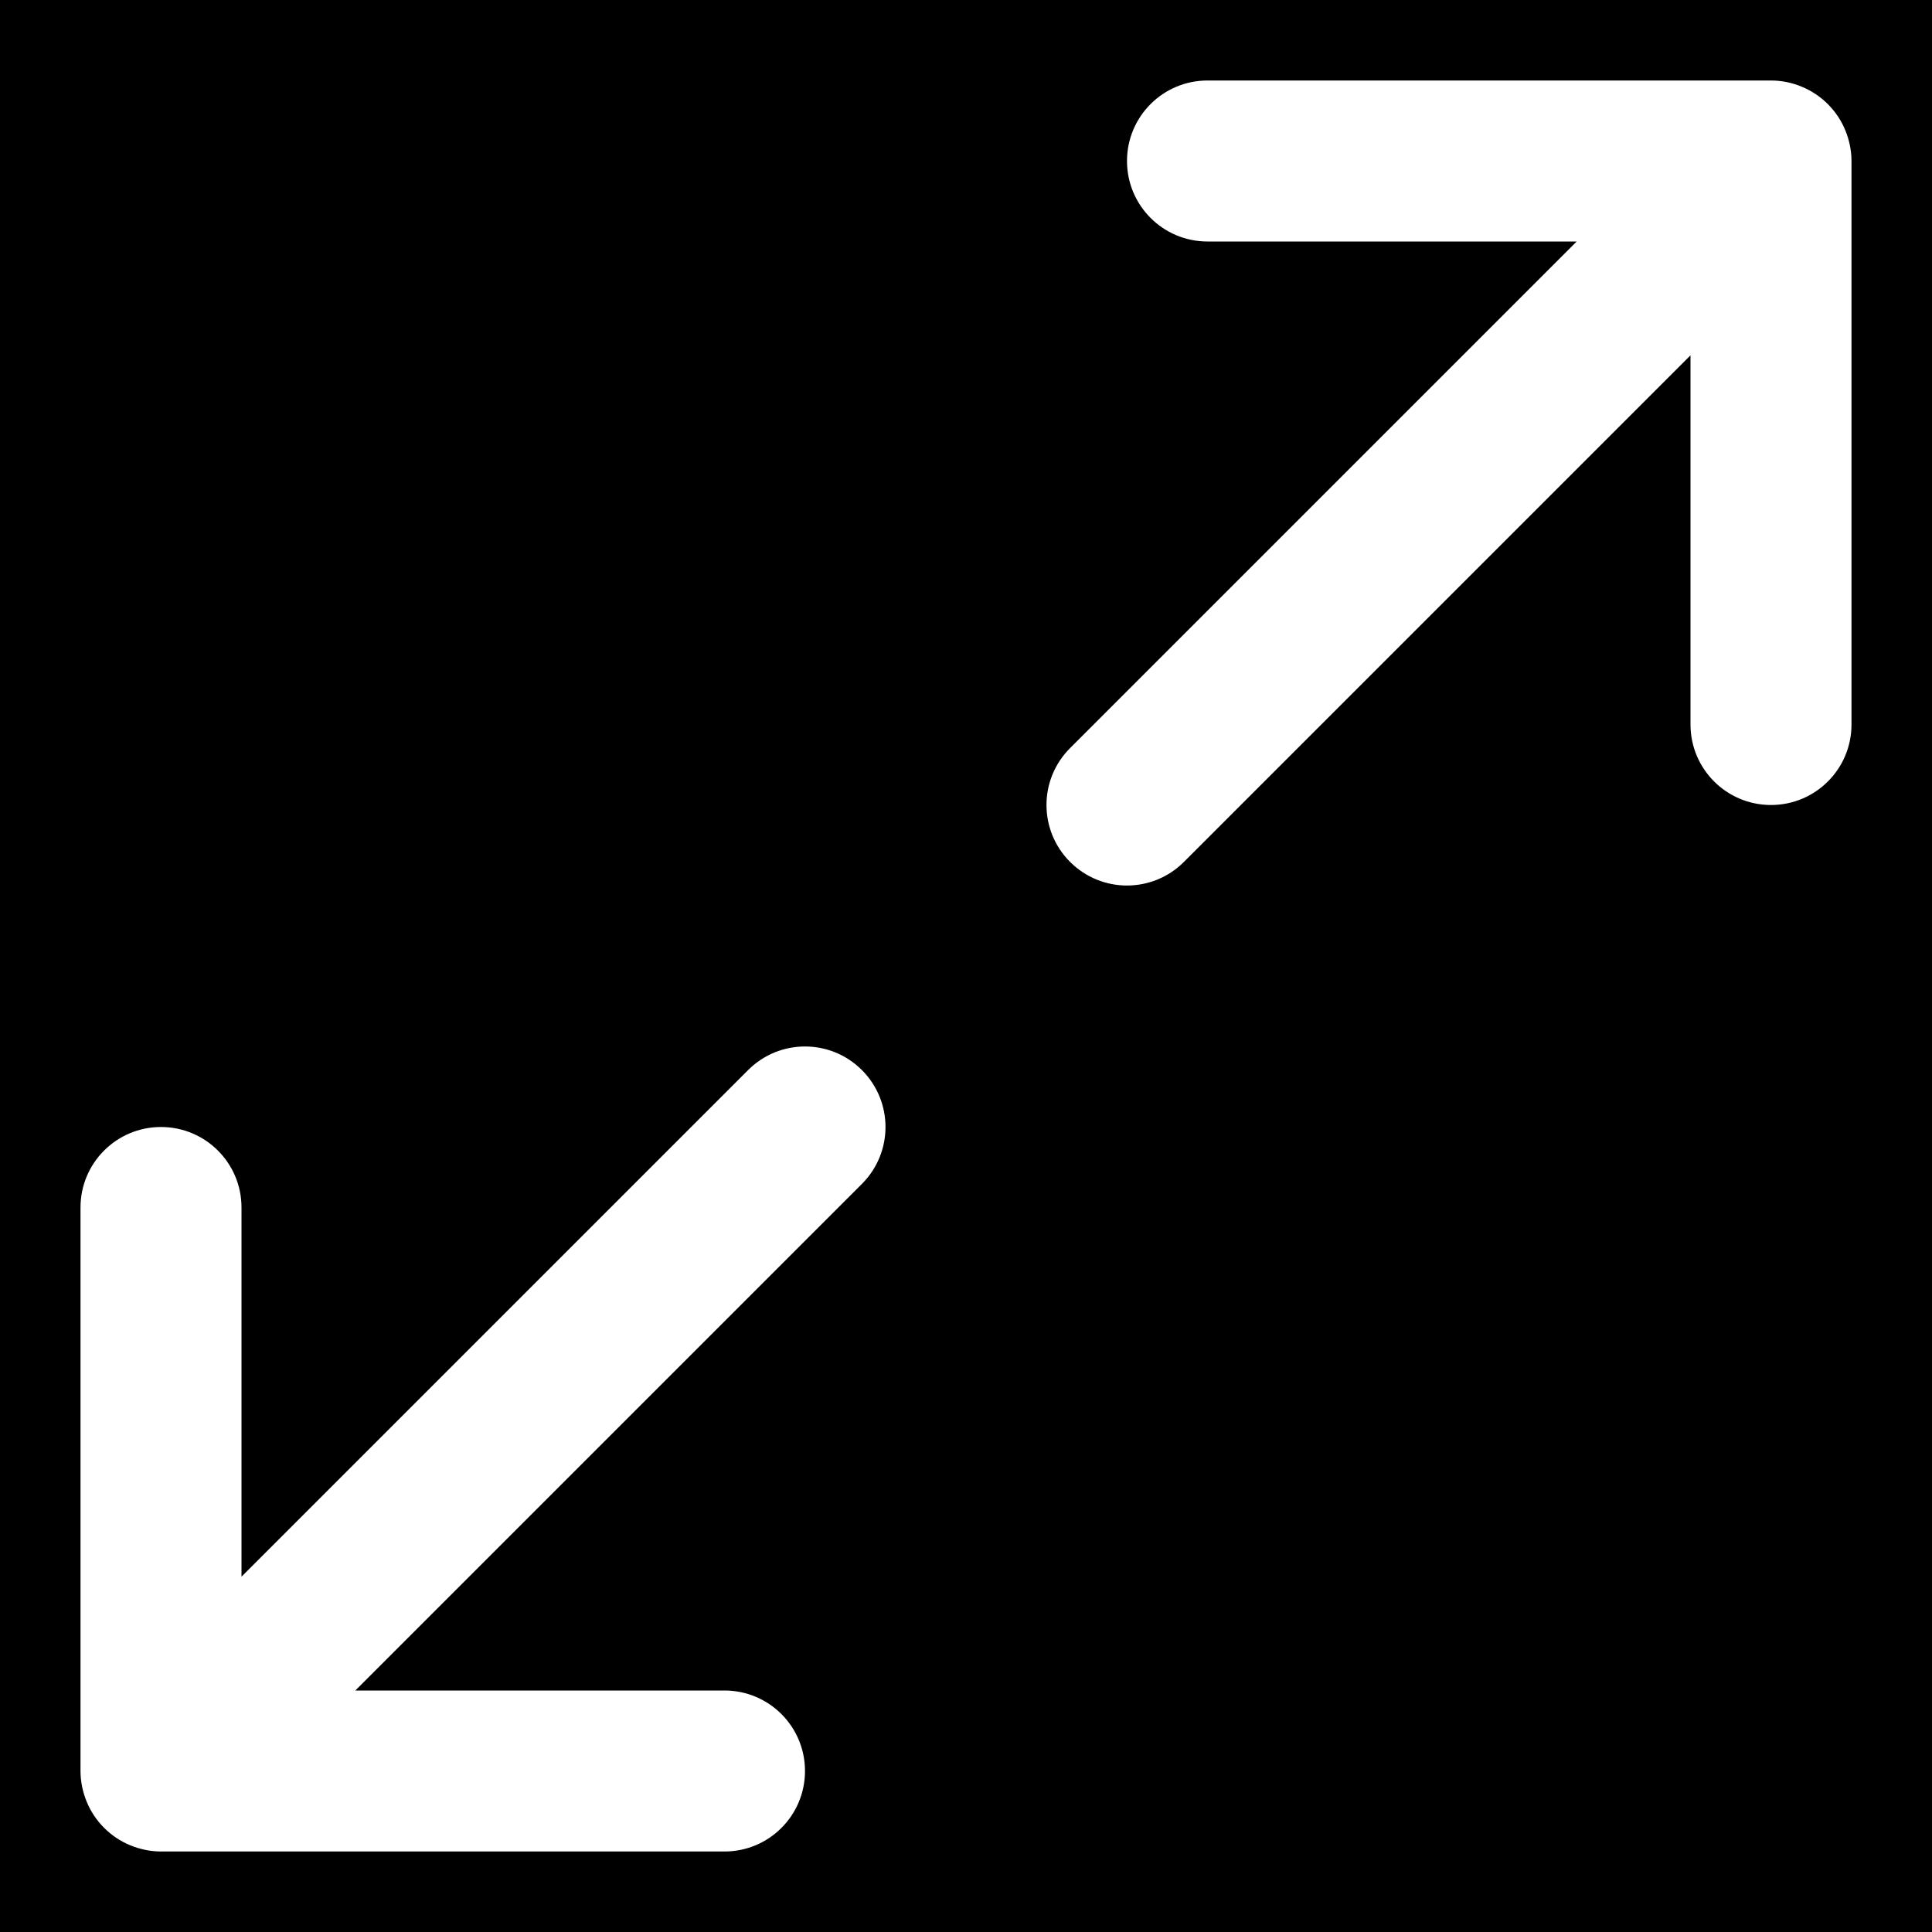 <?xml version="1.0" encoding="iso-8859-1"?>
<!-- Generator: Adobe Illustrator 19.0.0, SVG Export Plug-In . SVG Version: 6.00 Build 0)  -->
<svg version="1.1" id="Layer_1" xmlns="http://www.w3.org/2000/svg" xmlns:xlink="http://www.w3.org/1999/xlink" x="0px" y="0px"
	 viewBox="0 0 512 512" style="enable-background:new 0 0 512 512;" xml:space="preserve">
<g>
	<g>
		<path d="M0,0v512h512V0H0z M228.416,313.749L94.165,448H192c11.776,0,21.333,9.536,21.333,21.333s-9.557,21.333-21.333,21.333
			H42.667c-2.773,0-5.547-0.576-8.149-1.643c-5.227-2.155-9.387-6.315-11.541-11.541c-1.067-2.603-1.643-5.376-1.643-8.149V320
			c0-11.797,9.557-21.333,21.333-21.333S64,308.203,64,320v97.835l134.251-134.251c8.341-8.341,21.824-8.341,30.165,0
			c4.16,4.16,6.251,9.621,6.251,15.083C234.667,304.128,232.576,309.589,228.416,313.749z M469.334,213.333
			C457.558,213.333,448,203.797,448,192V94.165L313.749,228.416c-8.341,8.341-21.824,8.341-30.165,0s-8.341-21.824,0-30.165
			L417.835,64H320c-11.776,0-21.333-9.536-21.333-21.333S308.224,21.334,320,21.334h149.333c2.773,0,5.547,0.555,8.149,1.643
			c5.227,2.155,9.387,6.315,11.541,11.541c1.067,2.603,1.643,5.376,1.643,8.149V192h0.001
			C490.667,203.797,481.11,213.333,469.334,213.333z"/>
	</g>
</g>
<g>
</g>
<g>
</g>
<g>
</g>
<g>
</g>
<g>
</g>
<g>
</g>
<g>
</g>
<g>
</g>
<g>
</g>
<g>
</g>
<g>
</g>
<g>
</g>
<g>
</g>
<g>
</g>
<g>
</g>
</svg>
